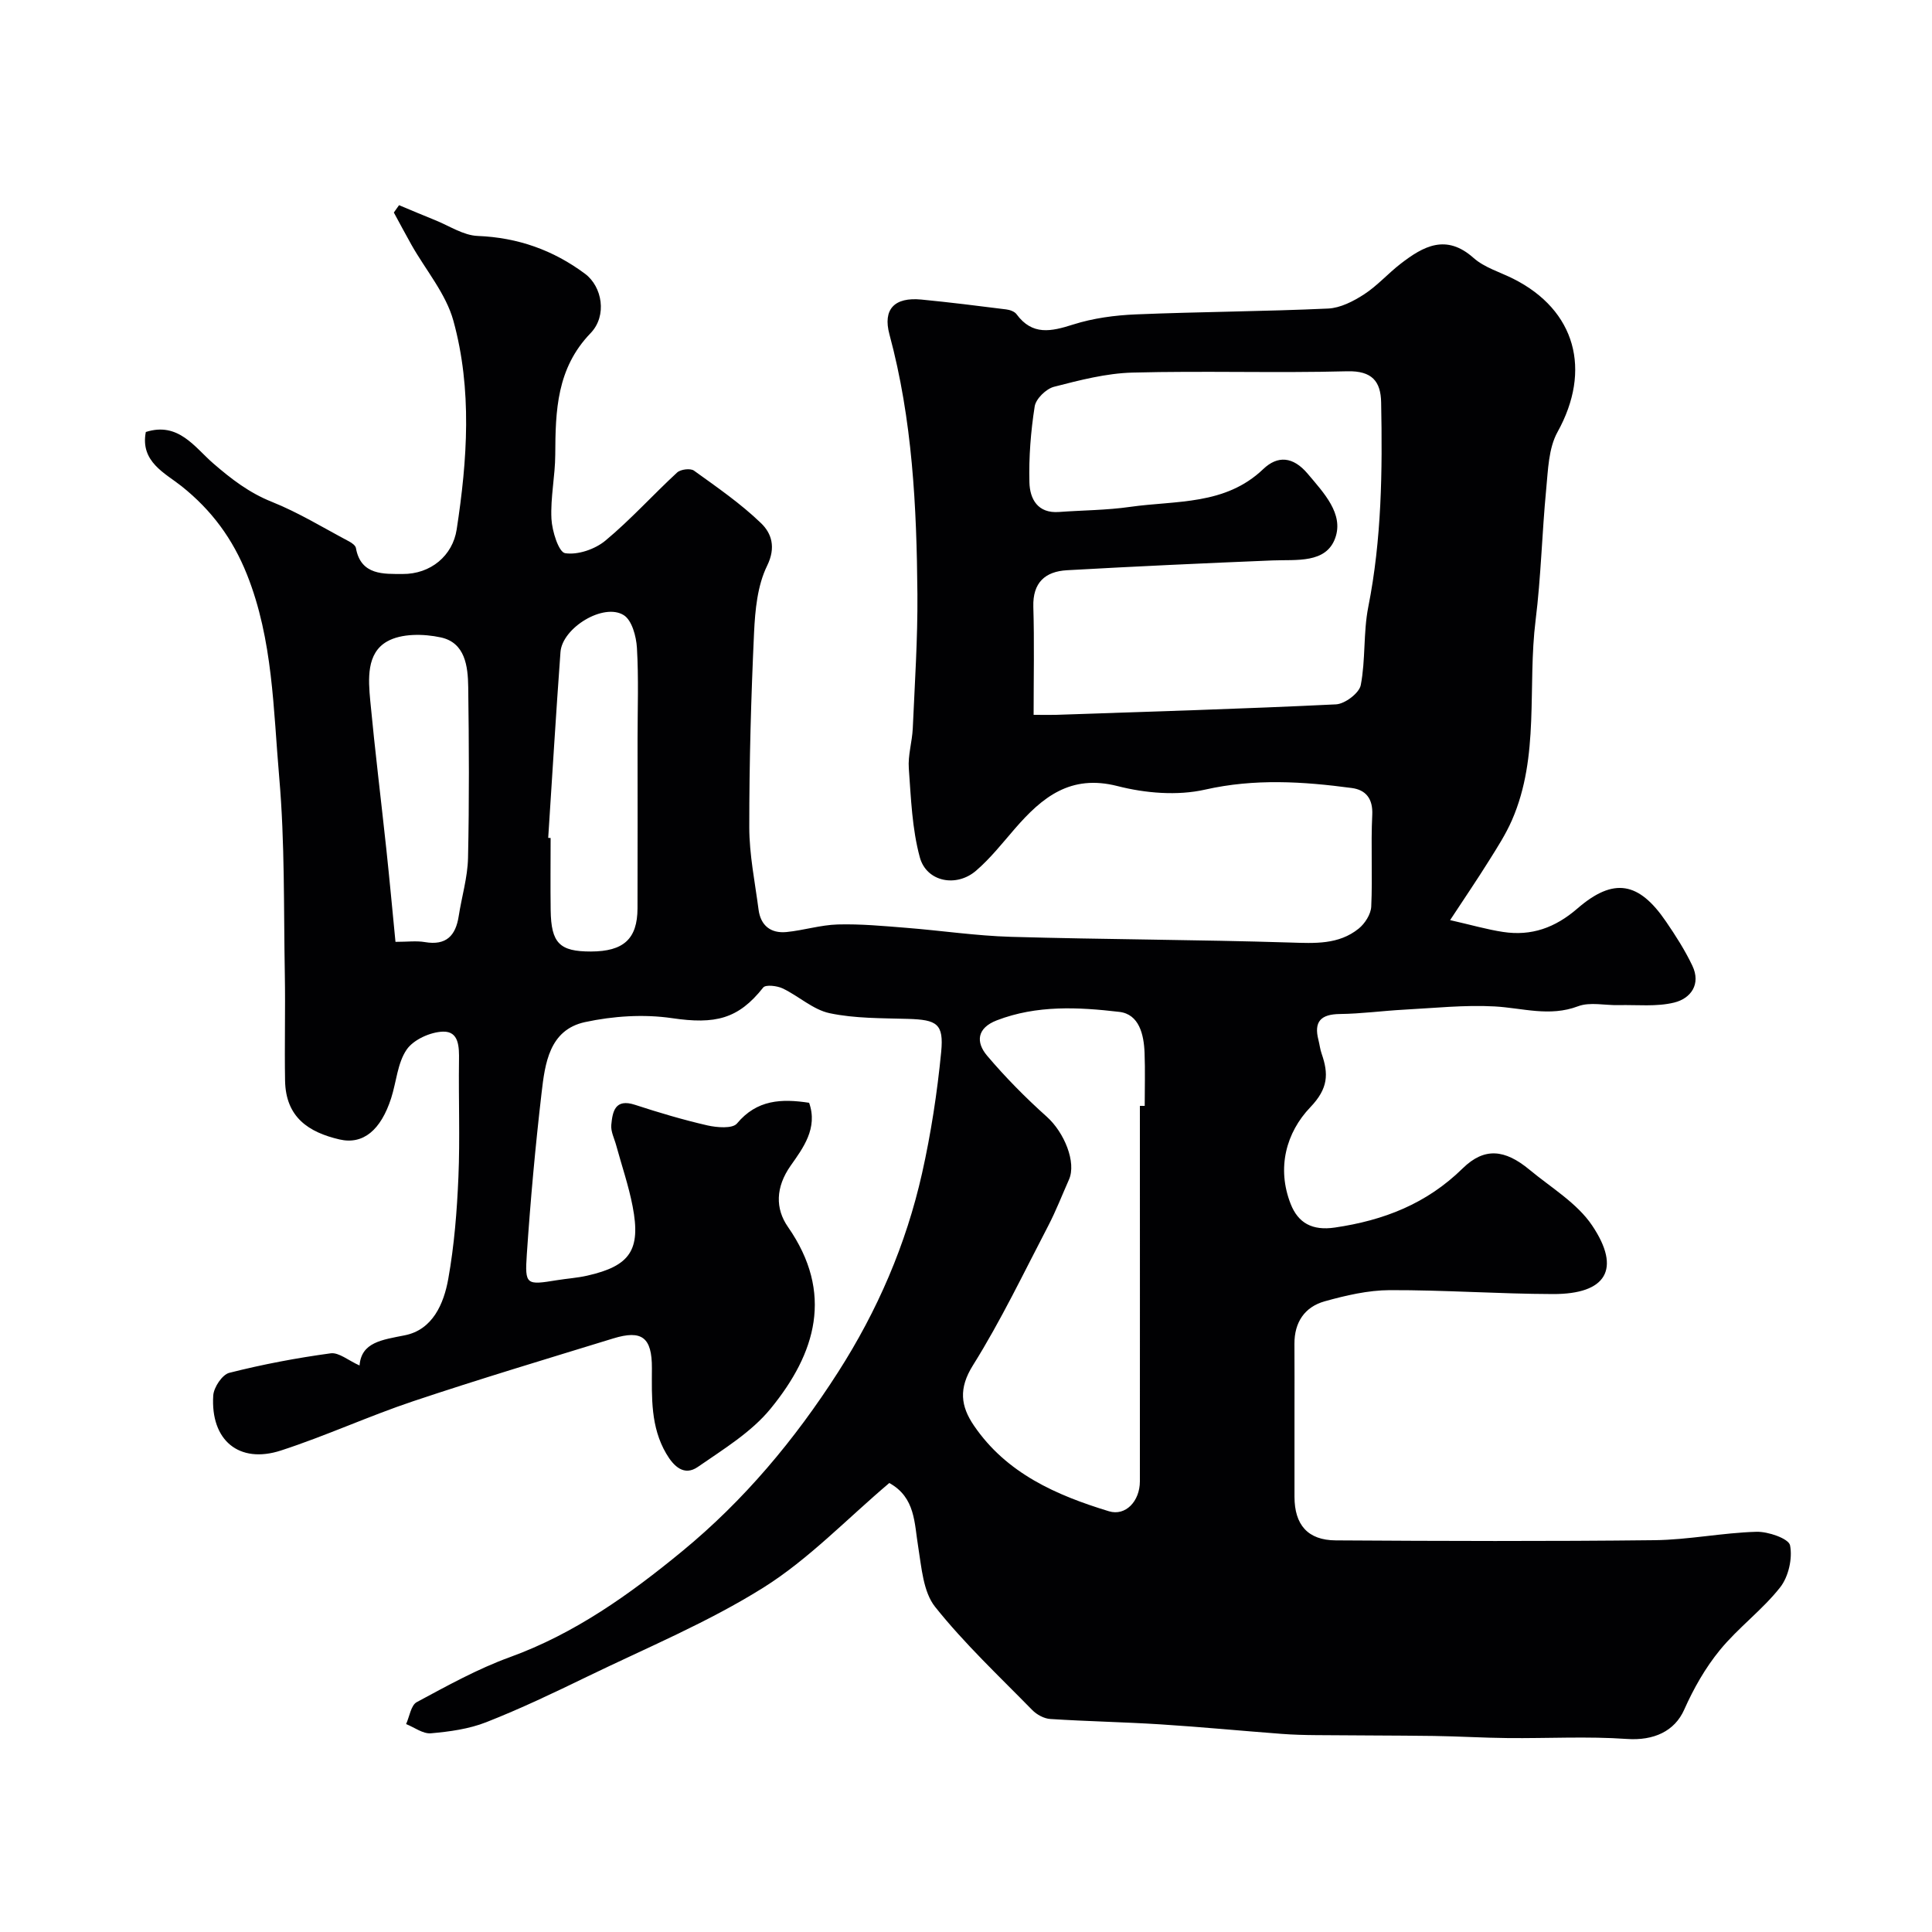 <svg enable-background="new 0 0 400 400" viewBox="0 0 400 400" xmlns="http://www.w3.org/2000/svg"><path d="m184.12 307.04c-8.79 7.44-16.66 15.75-26.04 21.64-11.51 7.22-24.25 12.5-36.53 18.46-6.86 3.33-13.77 6.63-20.87 9.42-3.58 1.41-7.58 1.96-11.45 2.3-1.65.15-3.43-1.22-5.15-1.91.71-1.56 1-3.89 2.2-4.54 6.28-3.37 12.58-6.88 19.25-9.3 13.48-4.89 24.85-13.01 35.72-21.95 12.79-10.52 23.29-23.07 32.24-37.03 8.19-12.78 14.1-26.48 17.41-41.21 1.85-8.26 3.14-16.69 3.96-25.11.57-5.87-.88-6.68-6.86-6.86-5.43-.16-10.98-.07-16.24-1.18-3.44-.73-6.4-3.55-9.72-5.13-1.16-.55-3.51-.82-4.02-.19-5.18 6.56-9.96 7.66-18.88 6.35-5.86-.86-12.19-.44-18 .81-7.42 1.6-8.31 8.57-9.02 14.73-1.29 11.1-2.3 22.24-3.05 33.39-.43 6.34-.09 6.35 6.23 5.32 2.09-.34 4.22-.47 6.28-.94 8.89-2.01 11.14-5.31 9.4-14.34-.82-4.27-2.25-8.42-3.4-12.63-.38-1.41-1.15-2.87-1.02-4.24.26-2.75.76-5.52 4.91-4.16 4.93 1.61 9.93 3.1 14.98 4.26 1.98.45 5.21.71 6.13-.39 4.14-4.97 9.24-5.16 14.94-4.29 1.86 5.27-1.27 9.39-3.83 13.03-3.13 4.46-3.19 8.88-.56 12.66 9.56 13.73 5.78 26.18-3.57 37.62-3.99 4.89-9.78 8.41-15.08 12.08-2.82 1.95-4.97-.07-6.53-2.73-3.27-5.56-3-11.64-2.98-17.73.02-6.35-2.06-7.97-8.01-6.14-13.82 4.25-27.68 8.4-41.39 12.99-9.24 3.09-18.14 7.2-27.4 10.21-8.69 2.83-14.61-2.12-14.02-11.39.11-1.69 1.86-4.32 3.32-4.69 6.9-1.75 13.93-3.08 20.99-4.04 1.7-.23 3.67 1.49 5.98 2.52.38-4.82 4.61-5.3 9.36-6.25 5.77-1.14 8.09-6.52 9.01-11.69 1.24-6.93 1.8-14.02 2.1-21.07.34-8.02.01-16.06.12-24.1.04-2.81.03-6.11-3.32-6.01-2.61.08-6.09 1.65-7.51 3.71-1.91 2.78-2.13 6.7-3.22 10.08-2.13 6.58-5.78 9.67-10.69 8.53-6.4-1.49-11.13-4.58-11.27-12.17-.13-7.33.08-14.67-.05-22-.25-13.6.02-27.26-1.16-40.79-1.23-14.1-1.28-28.47-6.68-42.01-2.95-7.39-7.29-13.29-13.53-18.27-3.39-2.7-8.61-5.05-7.41-11.23 6.76-2.17 10.14 3.2 13.96 6.5 3.76 3.25 7.43 6.08 12.13 7.96 5.55 2.22 10.71 5.4 16.02 8.21.56.3 1.3.83 1.39 1.35 1 5.74 5.89 5.35 9.62 5.38 5.88.05 10.41-3.81 11.24-9.22 2.21-14.37 3.23-29.01-.68-43.21-1.54-5.6-5.72-10.48-8.67-15.7-1.25-2.22-2.44-4.47-3.66-6.71.36-.51.72-1.02 1.08-1.52 2.49 1.04 4.97 2.1 7.47 3.1 2.92 1.17 5.83 3.15 8.81 3.27 8.32.33 15.64 2.93 22.22 7.83 3.56 2.65 4.64 8.68 1.15 12.3-7.02 7.28-7.27 16.04-7.31 25.15-.02 4.43-1.01 8.88-.79 13.29.13 2.54 1.5 6.9 2.83 7.11 2.62.41 6.18-.81 8.33-2.59 5.24-4.35 9.84-9.48 14.86-14.11.72-.67 2.76-.92 3.49-.39 4.78 3.44 9.68 6.82 13.9 10.89 2.14 2.07 3.13 4.96 1.24 8.81-2 4.08-2.48 9.14-2.7 13.82-.62 13.42-1 26.86-.99 40.3 0 5.69 1.18 11.38 1.92 17.06.43 3.31 2.53 4.96 5.77 4.65 3.56-.35 7.08-1.47 10.63-1.57 4.74-.13 9.5.32 14.24.7 7.21.57 14.39 1.65 21.61 1.86 19.26.55 38.54.58 57.8 1.18 5.11.16 10.04.47 14.2-2.88 1.29-1.04 2.52-2.97 2.6-4.55.29-6.32-.1-12.67.21-18.99.17-3.41-1.38-5.19-4.23-5.57-10.11-1.35-20.11-1.99-30.37.33-5.73 1.3-12.36.75-18.14-.73-9.77-2.5-15.62 2.34-21.24 8.81-2.59 2.99-5.07 6.15-8.05 8.71-4.08 3.52-10.26 2.31-11.64-2.77-1.61-5.91-1.83-12.23-2.28-18.4-.2-2.73.69-5.52.82-8.3.41-9.26 1.03-18.54.96-27.8-.15-18.09-1.03-36.13-5.79-53.76-1.41-5.22 1.03-7.76 6.61-7.22 5.87.57 11.72 1.3 17.57 2.04.75.09 1.72.43 2.13.99 3.28 4.46 7.17 3.59 11.72 2.14 4.15-1.32 8.64-1.92 13.01-2.1 13.26-.55 26.54-.6 39.8-1.21 2.53-.12 5.22-1.51 7.43-2.94 2.74-1.78 4.96-4.32 7.56-6.33 4.71-3.64 9.42-6.26 15.1-1.21 2.25 2 5.46 2.92 8.24 4.32 12.93 6.5 16.25 18.91 9.15 31.72-1.87 3.37-1.96 7.86-2.35 11.89-.87 9.02-1.07 18.11-2.19 27.08-1.72 13.79.9 28.11-4.89 41.38-1.28 2.94-3.06 5.69-4.77 8.42-2.48 3.97-5.12 7.84-8.04 12.29 4.41 1 7.66 1.95 10.97 2.45 5.86.89 10.77-.86 15.38-4.85 7.51-6.5 12.73-5.54 18.35 2.7 2 2.92 3.93 5.94 5.45 9.13 1.83 3.84-.31 6.79-3.76 7.64-3.66.9-7.65.44-11.5.53-2.82.07-5.93-.7-8.41.24-5.9 2.23-11.49.35-17.26.03-6.22-.34-12.51.34-18.76.67-4.44.24-8.87.85-13.3.9-3.91.05-5.41 1.55-4.42 5.38.24.94.34 1.92.66 2.83 1.45 4.18 1.39 7.19-2.33 11.08-5.02 5.24-7.01 12.59-4.08 20.04 1.55 3.94 4.46 5.57 9.15 4.88 10.12-1.48 18.99-4.92 26.46-12.25 4.5-4.41 8.74-3.95 13.85.29 4.47 3.71 9.84 6.89 12.96 11.54 6.08 9.05 2.91 14.22-8.11 14.19-11.27-.03-22.54-.85-33.8-.81-4.5.02-9.08 1.09-13.46 2.31-4.15 1.16-6.3 4.35-6.27 8.82.03 4.69.01 9.39.01 14.08v17.58c.01 5.77 2.72 8.98 8.53 9.02 22 .14 44 .21 66-.04 7.04-.08 14.06-1.54 21.11-1.74 2.42-.07 6.68 1.41 6.96 2.8.54 2.72-.32 6.52-2.06 8.72-3.69 4.68-8.67 8.33-12.45 12.95-3.02 3.68-5.46 7.98-7.4 12.35-1.99 4.48-6.31 6.46-11.88 6.07-8.16-.57-16.4-.1-24.6-.18-5.13-.05-10.25-.37-15.37-.44-8.13-.11-16.25-.09-24.38-.17-2.37-.02-4.75-.08-7.12-.26-8.37-.63-16.72-1.44-25.09-1.97-7.59-.48-15.21-.62-22.8-1.11-1.3-.08-2.81-.9-3.75-1.86-6.84-6.99-14.02-13.73-20.1-21.35-2.47-3.1-2.81-8.13-3.5-12.39-.83-4.97-.56-10.25-5.99-13.26zm29.88-159.04c2.61 0 3.59.03 4.56 0 19.35-.66 38.7-1.23 58.04-2.17 1.85-.09 4.81-2.33 5.13-3.98 1.02-5.29.51-10.87 1.55-16.15 2.79-14.04 2.95-28.2 2.67-42.39-.08-4.33-1.87-6.57-7.01-6.44-14.81.39-29.64-.12-44.45.27-5.46.14-10.94 1.57-16.27 2.94-1.63.42-3.76 2.49-4 4.07-.81 5.18-1.23 10.49-1.09 15.73.09 3.41 1.7 6.45 6.12 6.12 4.92-.36 9.88-.36 14.75-1.06 9.5-1.35 19.66-.28 27.55-7.83 2.94-2.81 6.14-2.65 9.2.98 3.36 3.99 7.48 8.3 5.7 13.29-1.9 5.33-8.04 4.45-12.97 4.65-14.19.58-28.38 1.23-42.56 2.03-4.52.25-7.13 2.55-6.98 7.58.22 7.23.06 14.48.06 22.36zm22 80.96h1c0-3.66.11-7.33-.03-10.99-.14-3.77-1.12-7.99-5.22-8.47-8.47-.99-17.08-1.44-25.37 1.75-4.13 1.59-4.38 4.52-2.01 7.32 3.8 4.49 7.97 8.71 12.35 12.63 3.62 3.24 6.18 9.45 4.6 13.02-1.42 3.2-2.69 6.48-4.3 9.58-5.06 9.7-9.79 19.62-15.58 28.87-3.01 4.8-2.54 8.46.2 12.48 6.74 9.9 17.05 14.42 27.95 17.74 3.44 1.05 6.4-2.07 6.41-6.18.02-25.91 0-51.83 0-77.75zm-122.5-55.49c.17.01.33.02.5.03 0 4.99-.06 9.97.01 14.96.1 6.82 1.85 8.55 8.34 8.54 6.77-.02 9.61-2.61 9.64-8.92.04-11.67.01-23.33.01-35 0-6.32.24-12.64-.13-18.94-.14-2.37-1.03-5.72-2.73-6.78-4.17-2.61-12.74 2.62-13.1 7.66-.94 12.81-1.7 25.63-2.54 38.45zm-31.62 21.53c2.49 0 4.34-.25 6.09.05 4.39.75 6.37-1.3 7-5.37.62-4.02 1.84-8.01 1.93-12.04.26-11.8.2-23.61.04-35.41-.06-4.3-.64-9.17-5.67-10.26-3.55-.77-8.16-.85-11.13.84-4.29 2.43-3.9 7.8-3.48 12.3.97 10.26 2.23 20.49 3.33 30.74.67 6.3 1.25 12.6 1.89 19.15z" fill="#010103"/></svg>
